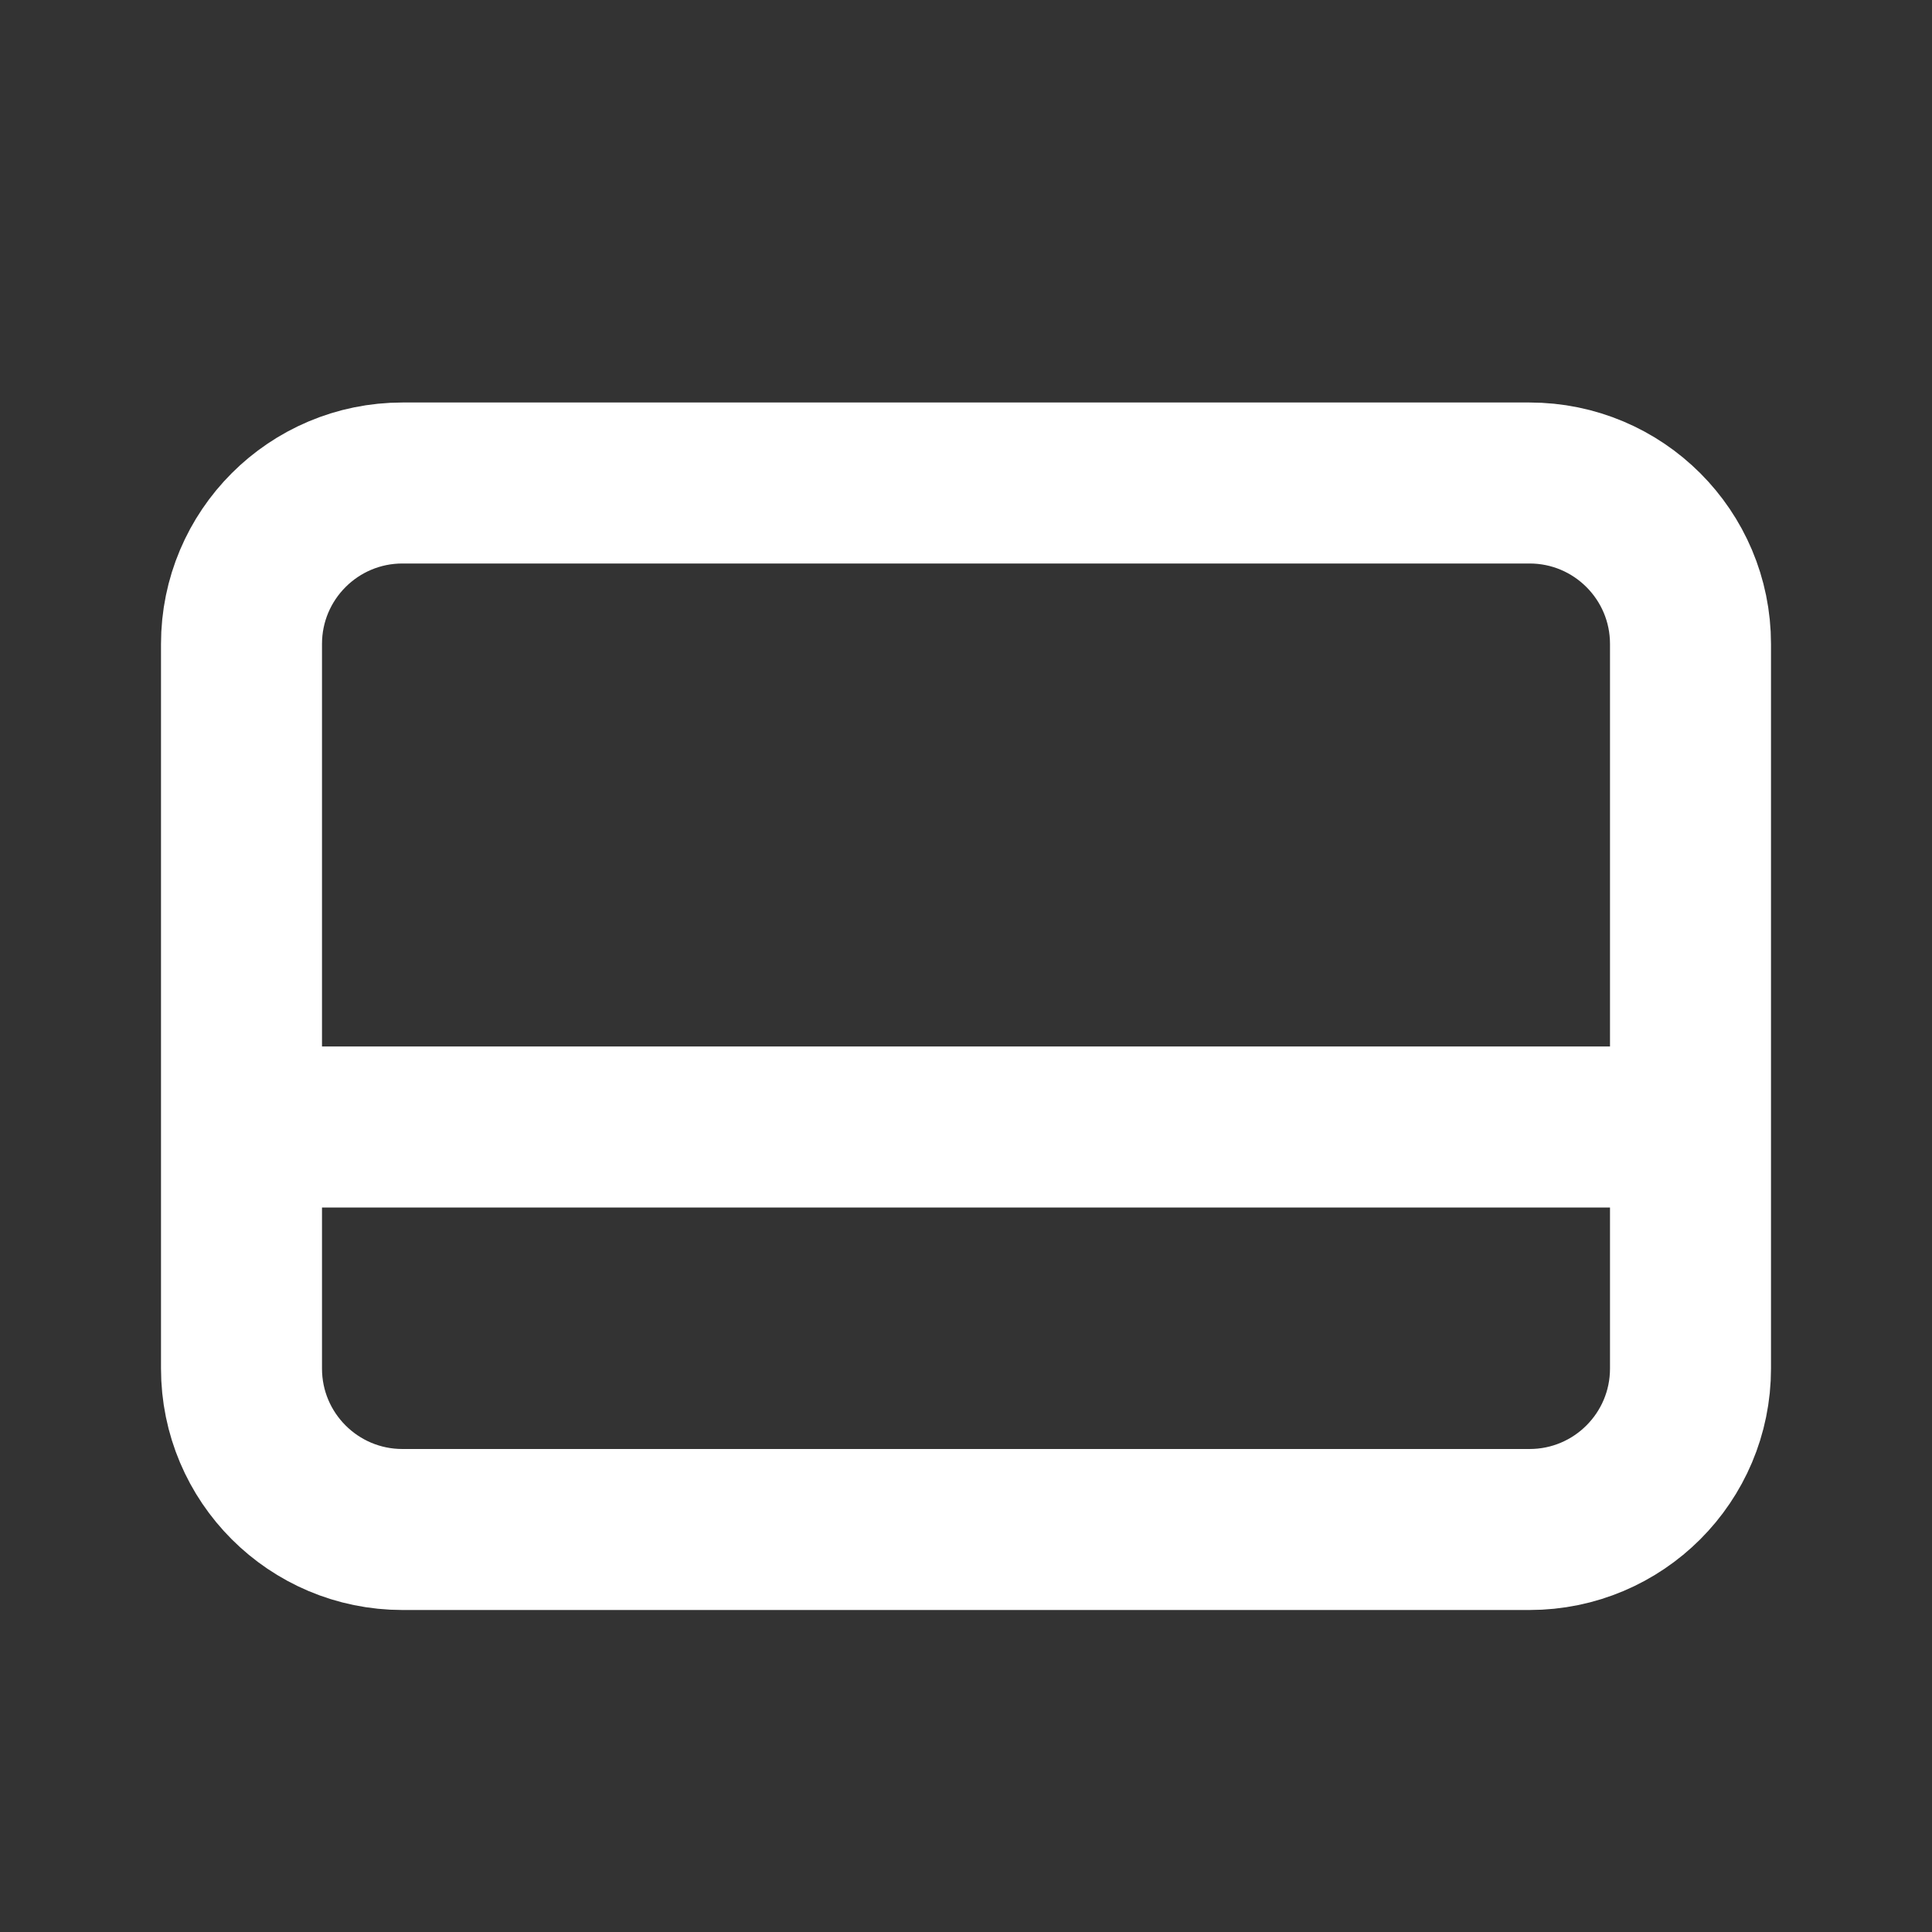 <svg width="24" height="24" viewBox="0 0 24 24" fill="none" xmlns="http://www.w3.org/2000/svg">
<rect x="0" y="0" width="24" height="24" fill="#333333" stroke="none"/>
<g id="credit-card">
<path id="Icon" d="M21 14V8C21 6.895 20.105 6 19 6H5C3.895 6 3 6.895 3 8V14M21 14V17C21 18.105 20.105 19 19 19H5C3.895 19 3 18.105 3 17V14M21 14H3" stroke="white" stroke-width="2" stroke-linecap="round" stroke-linejoin="round"/>
</g>
</svg>
